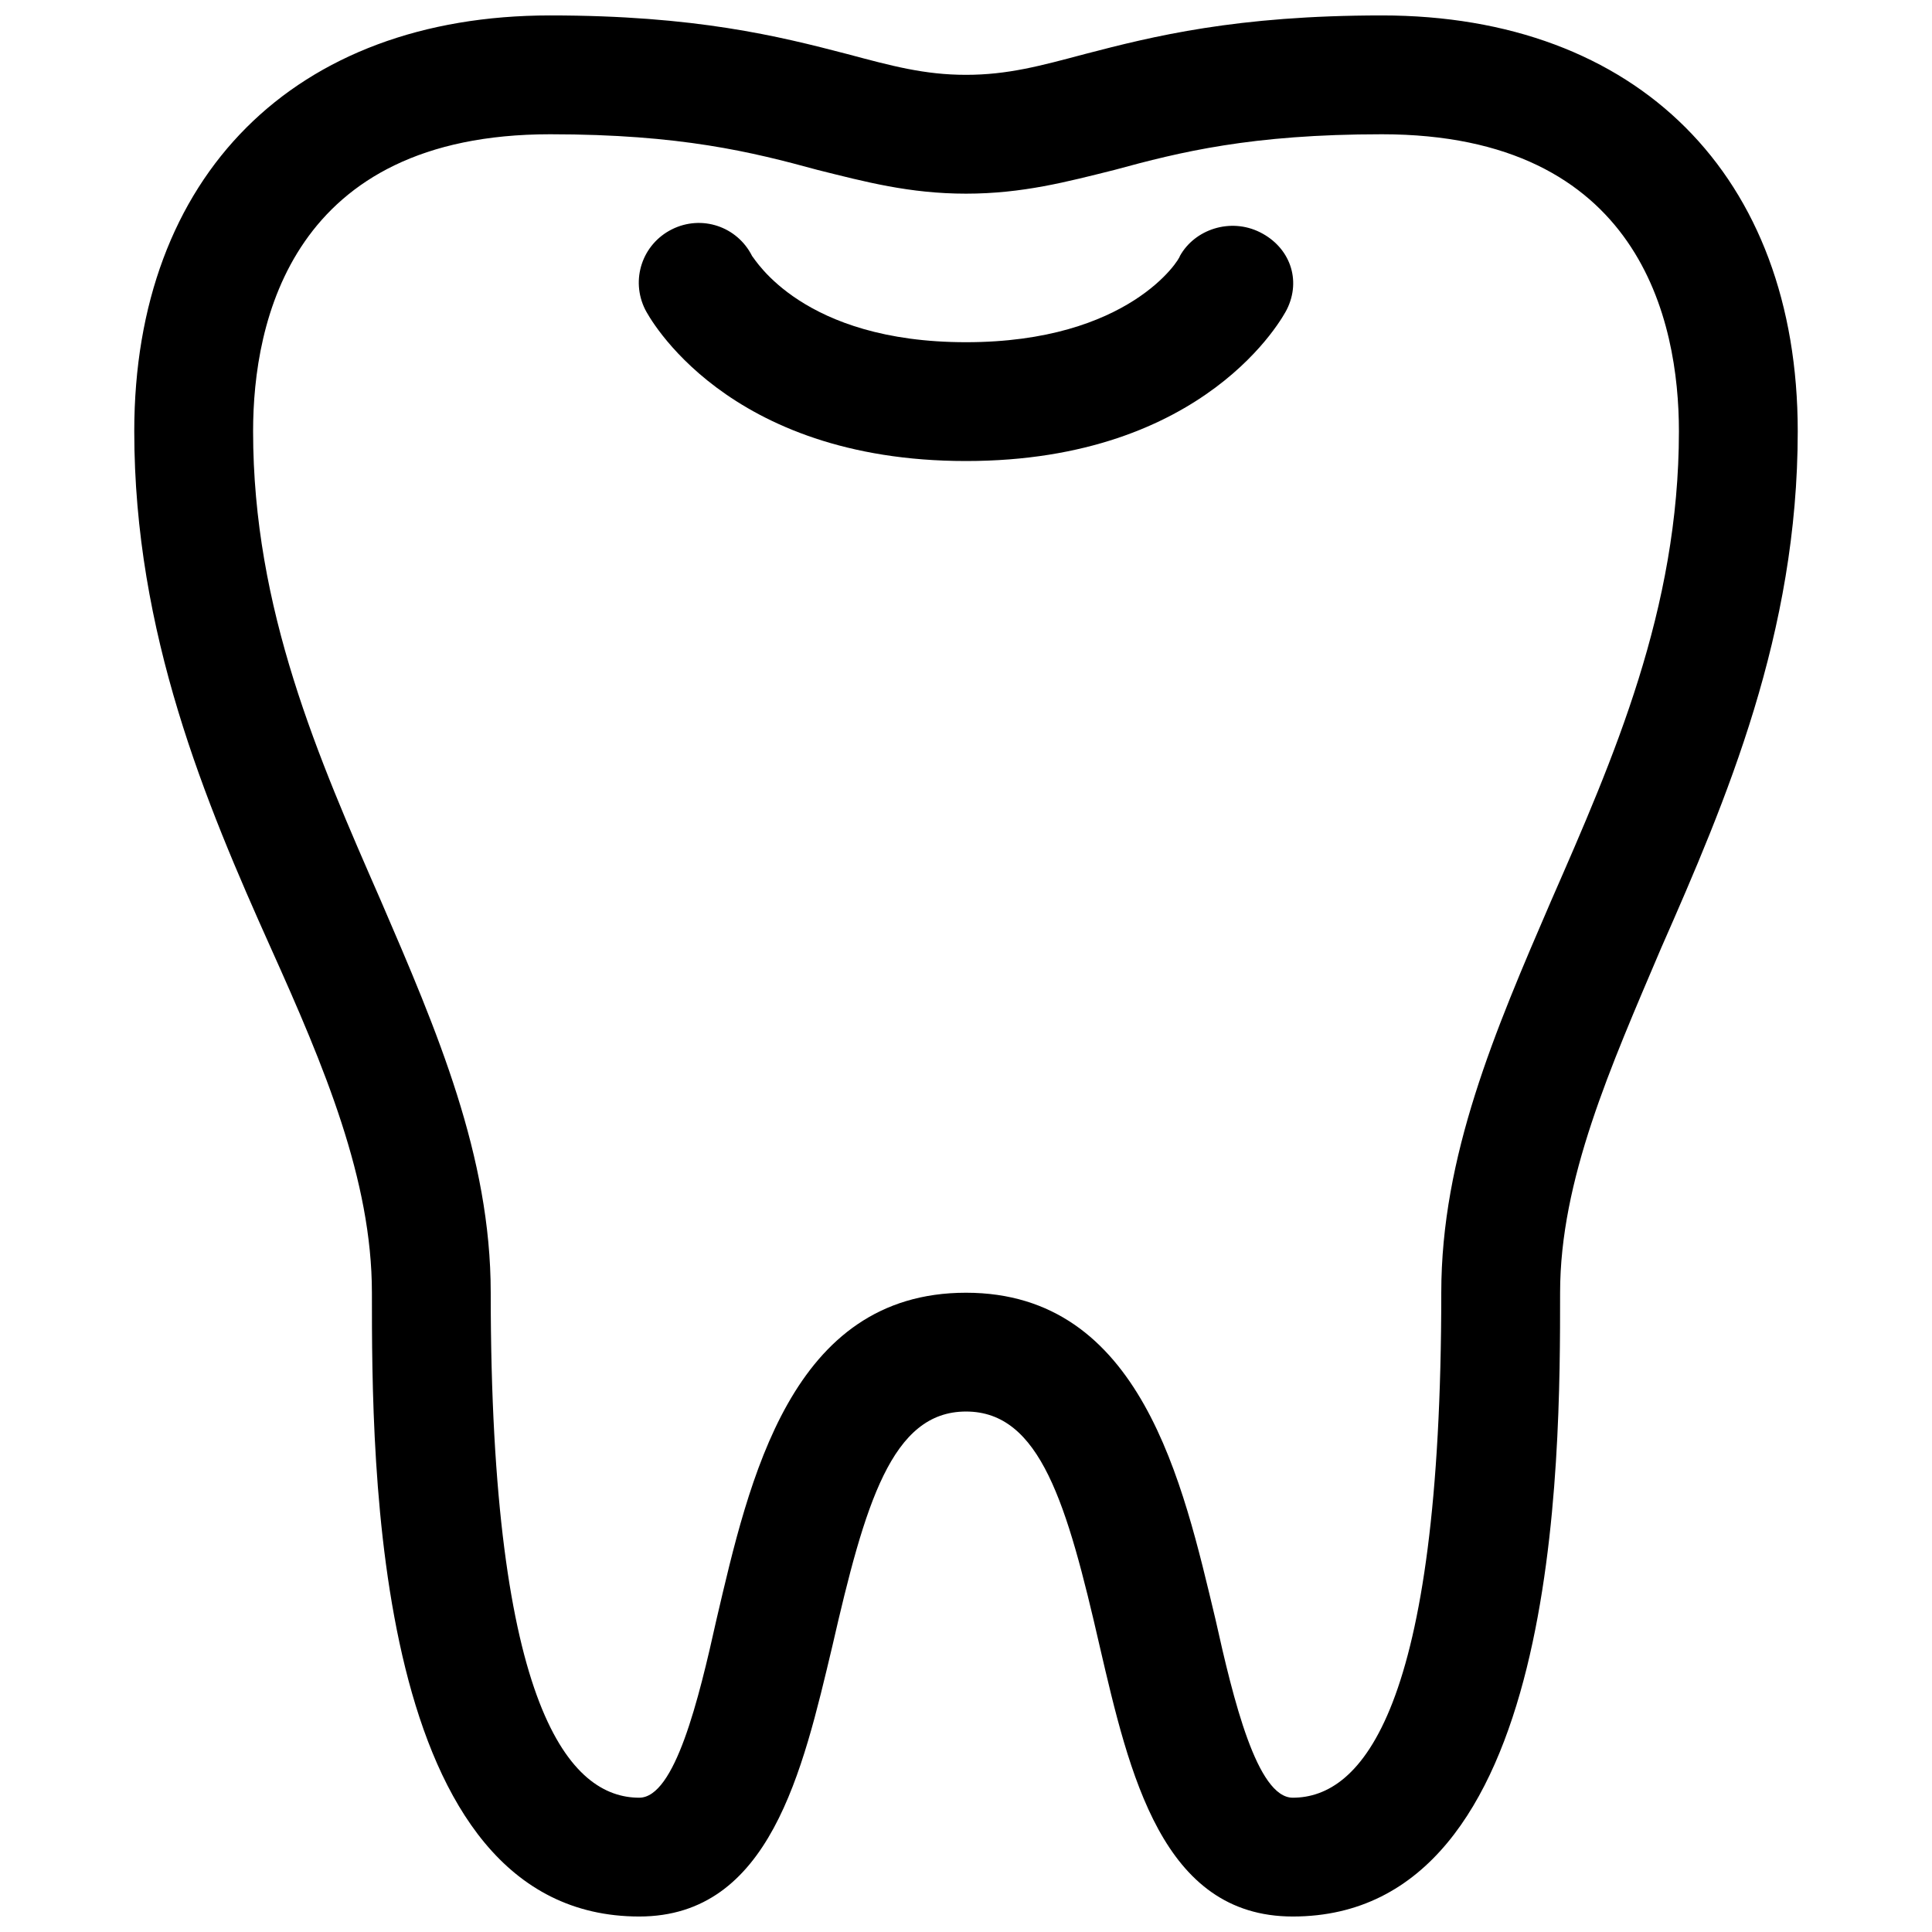 <?xml version="1.0" encoding="UTF-8"?>
<!-- Uploaded to: ICON Repo, www.iconrepo.com, Generator: ICON Repo Mixer Tools -->
<svg width="800px" height="800px" version="1.1" viewBox="144 144 512 512" xmlns="http://www.w3.org/2000/svg">
 <defs>
  <clipPath id="a">
   <path d="m179 148.09h442v503.81h-442z"/>
  </clipPath>
 </defs>
 <g clip-path="url(#a)">
  <path d="m510.21 148.09c-38.574 0-60.613 5.512-78.719 10.234-11.809 3.148-20.469 5.508-31.488 5.508s-19.68-2.363-31.488-5.512c-18.105-4.719-40.148-10.23-78.723-10.23-67.699 0-110.21 42.508-110.21 110.21 0 53.531 18.895 98.398 36.211 136.97 14.168 31.488 26.766 61.402 26.766 91.316 0 44.871 0 165.31 70.848 165.31 34.637 0 43.297-38.574 51.168-71.637 8.66-37.785 15.742-62.188 35.426-62.188 19.68 0 26.766 24.402 35.426 62.188 7.871 33.852 16.531 71.637 51.168 71.637 70.848 0 70.848-120.44 70.848-165.31 0-29.914 13.383-59.828 26.766-91.316 17.32-39.359 36.211-83.445 36.211-136.97-0.004-67.699-42.512-110.21-110.21-110.21zm44.871 234.59c-14.957 34.637-29.129 67.699-29.129 103.91 0 111-21.254 133.82-39.359 133.82-9.445 0-15.742-25.977-20.469-47.23-8.66-36.211-19.68-86.594-66.125-86.594-46.445 0-57.465 49.594-66.125 86.594-4.723 21.254-11.02 47.23-20.469 47.23-18.105 0-39.359-22.828-39.359-133.82 0-36.211-14.168-69.273-29.125-103.91-16.531-37.785-33.848-77.145-33.848-124.38 0-29.125 10.234-78.719 78.719-78.719 34.637 0 53.531 4.723 70.848 9.445 12.598 3.148 24.406 6.297 39.363 6.297s26.766-3.148 39.359-6.297c17.316-4.723 36.211-9.445 70.848-9.445 68.488 0 78.719 49.594 78.719 78.719 0 47.234-17.316 86.594-33.848 124.38z"/>
 </g>
 <path d="m477.93 205.56c-7.871-3.938-17.32-0.789-21.254 6.297 0 0.789-13.383 22.832-56.676 22.832-43.297 0-55.891-22.043-56.68-22.828-3.938-7.871-13.383-11.02-21.254-7.086-7.871 3.938-11.02 13.383-7.086 21.254 0.789 1.574 21.254 40.148 85.02 40.148 63.762 0 84.23-38.574 85.02-40.148 3.934-7.871 0.785-16.531-7.09-20.469z"/>
</svg>